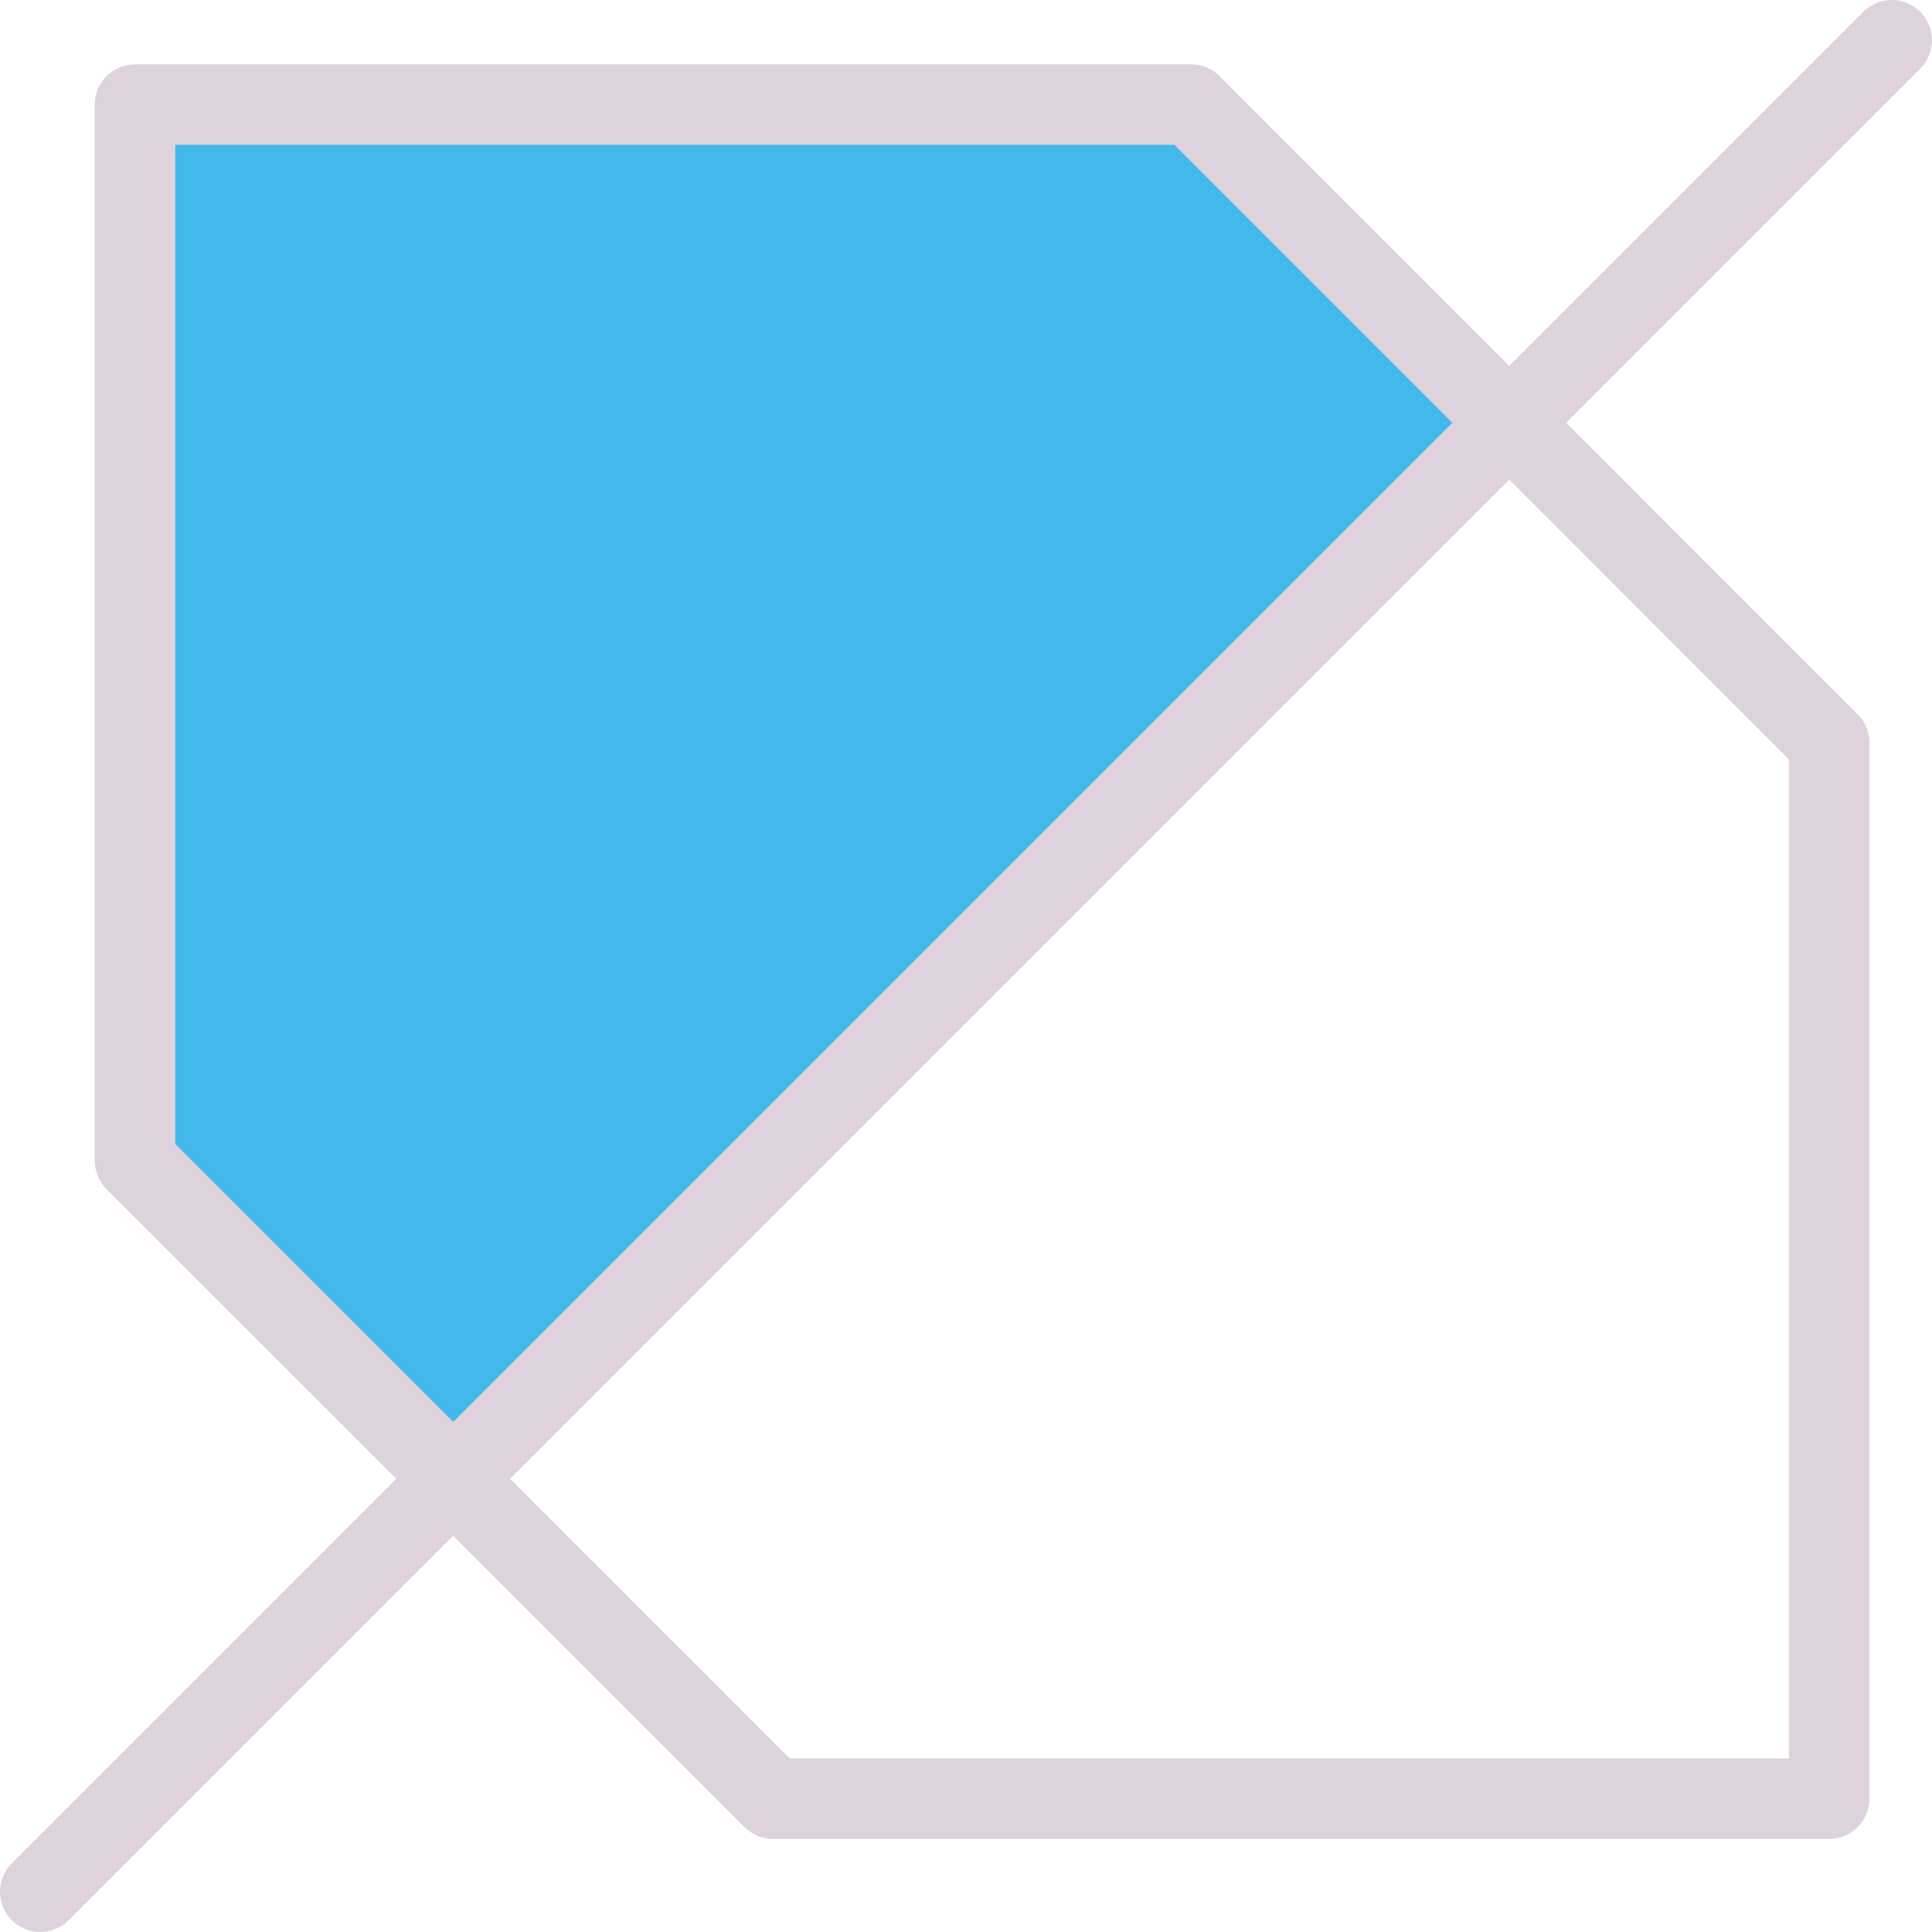 <?xml version="1.0" encoding="UTF-8" standalone="no"?>
<svg
   xmlns:dc="http://purl.org/dc/elements/1.1/"
   xmlns:cc="http://creativecommons.org/ns#"
   xmlns:rdf="http://www.w3.org/1999/02/22-rdf-syntax-ns#"
   xmlns:svg="http://www.w3.org/2000/svg"
   xmlns="http://www.w3.org/2000/svg"
   xmlns:sodipodi="http://sodipodi.sourceforge.net/DTD/sodipodi-0.dtd"
   xmlns:inkscape="http://www.inkscape.org/namespaces/inkscape"
   id="Слой_1"
   data-name="Слой 1"
   viewBox="0 0 24 24"
   version="1.1"
   sodipodi:docname="opt_show_polygon.svg"
   inkscape:version="1.0.1 (3bc2e813f5, 2020-09-07)">
  <sodipodi:namedview
     pagecolor="#ffffff"
     bordercolor="#666666"
     borderopacity="1"
     objecttolerance="10"
     gridtolerance="10"
     guidetolerance="10"
     inkscape:pageopacity="0"
     inkscape:pageshadow="2"
     inkscape:window-width="2290"
     inkscape:window-height="1332"
     id="namedview30"
     showgrid="true"
     inkscape:zoom="27.961538"
     inkscape:cx="4.044234"
     inkscape:cy="14.586657"
     inkscape:window-x="997"
     inkscape:window-y="209"
     inkscape:window-maximized="0"
     inkscape:document-rotation="0"
     inkscape:current-layer="Слой_1">
    <inkscape:grid
       type="xygrid"
       id="grid_kicad"
       spacingx="0.5"
       spacingy="0.5"
       color="#9999ff"
       opacity="0.13"
       empspacing="2" />
  </sodipodi:namedview>
  <defs
     id="defs158647">
    <style
       id="style158645">.cls-1{fill:#8f8f8f;}.cls-1,.cls-2{stroke:#DED3DD;}.cls-1,.cls-2,.cls-3{stroke-linecap:round;stroke-linejoin:round;}.cls-2,.cls-3{fill:none;}.cls-3{stroke:#42B8EB;}</style>
  </defs>
  <title
     id="title158649">opt_show_polygon</title>
  <polyline
     class="cls-1"
     points="6.546 19.286 2.677 15.418 2.677 2.299 15.796 2.299 19.496 5.999"
     id="polyline158651"
     transform="translate(-1,-1)"
     style="fill:#42B8EB;fill-opacity:1" />
  <polyline
     class="cls-2"
     points="19.854 6.356 23.722 10.225 23.722 23.344 10.603 23.344 6.903 19.644"
     id="polyline158653"
     transform="translate(-1,-1)" />
  <line
     class="cls-3"
     x1="0.5"
     y1="23.5"
     x2="23.5"
     y2="0.5"
     id="line158655"
     style="stroke:#DED3DD;stroke-opacity:1" />
</svg>
